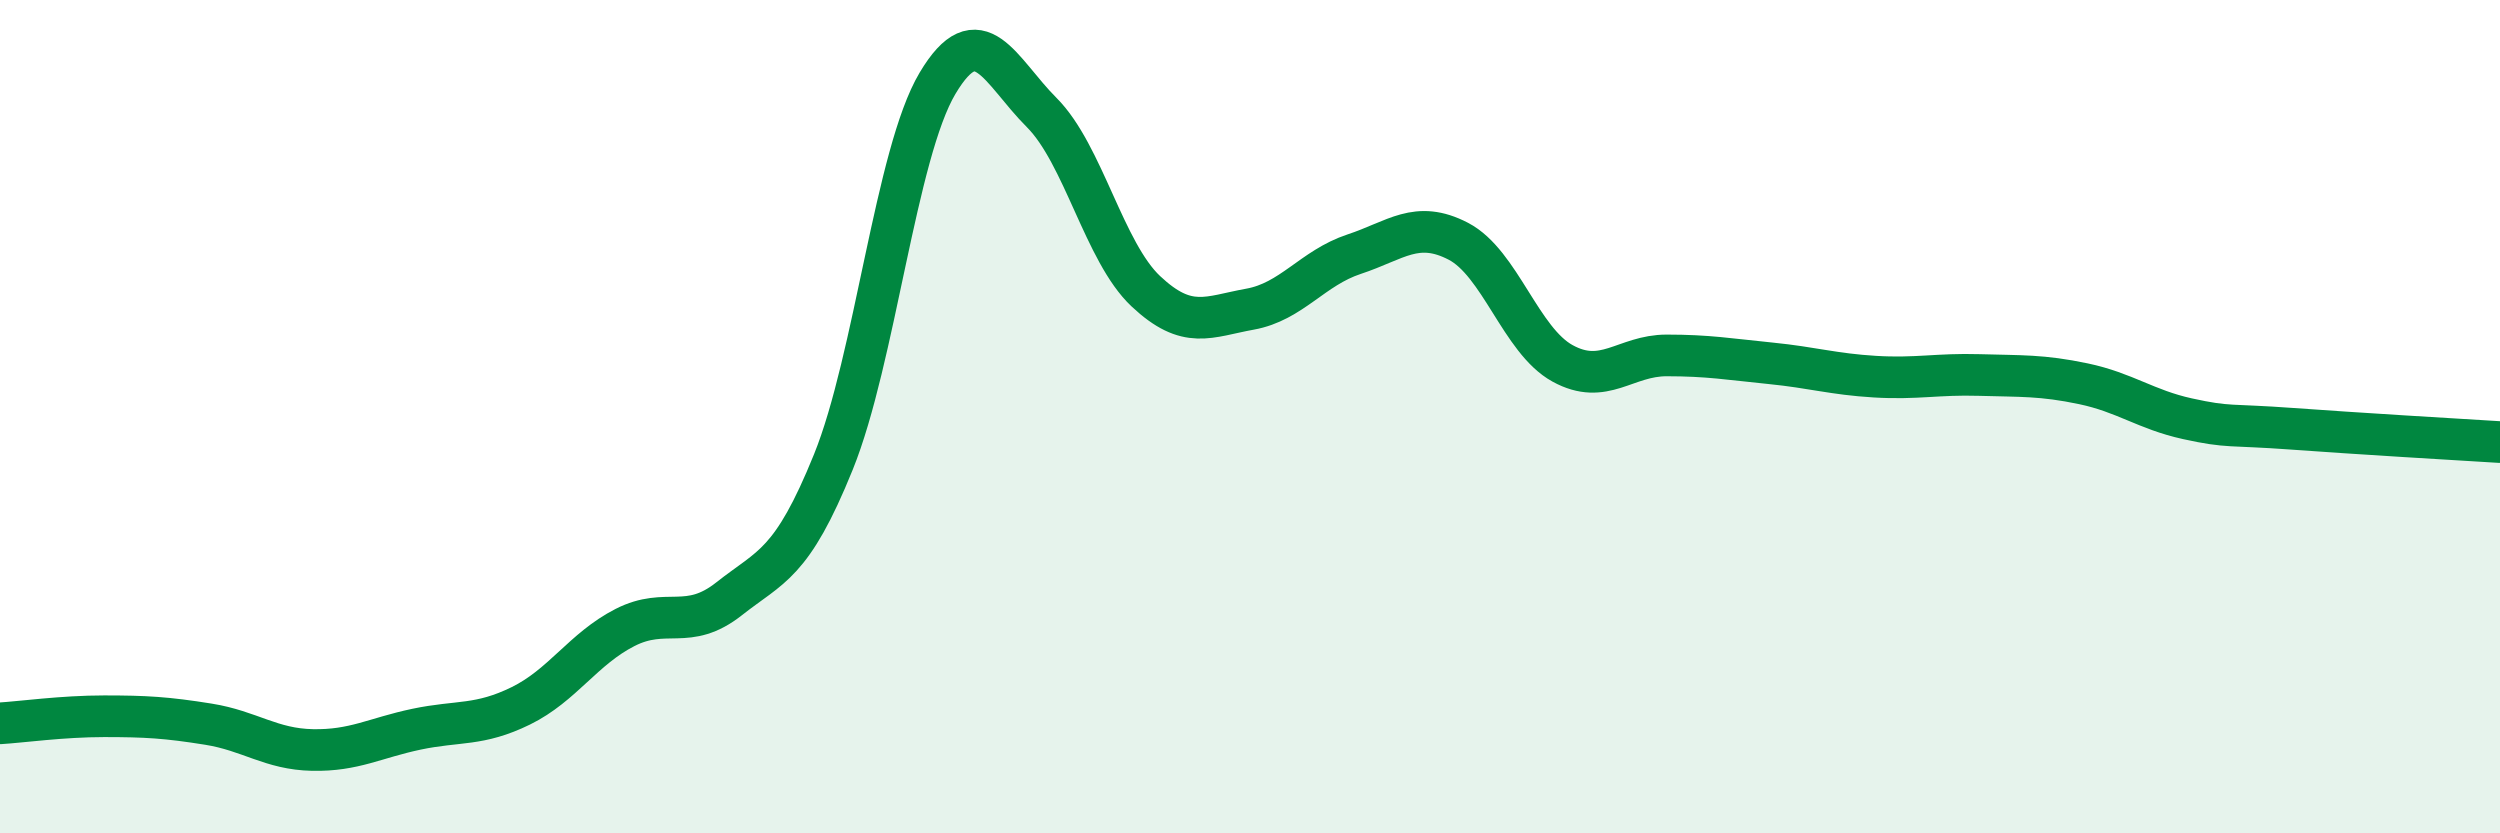 
    <svg width="60" height="20" viewBox="0 0 60 20" xmlns="http://www.w3.org/2000/svg">
      <path
        d="M 0,17.36 C 0.5,17.33 1.5,17.19 2.5,17.19 C 3.5,17.19 4,17.22 5,17.38 C 6,17.54 6.5,17.98 7.5,18 C 8.5,18.02 9,17.71 10,17.5 C 11,17.29 11.5,17.43 12.5,16.94 C 13.5,16.45 14,15.57 15,15.06 C 16,14.55 16.5,15.16 17.5,14.37 C 18.5,13.58 19,13.56 20,11.09 C 21,8.62 21.5,3.68 22.5,2 C 23.5,0.32 24,1.7 25,2.7 C 26,3.7 26.5,6.05 27.5,6.99 C 28.5,7.93 29,7.6 30,7.42 C 31,7.24 31.5,6.43 32.5,6.1 C 33.5,5.77 34,5.27 35,5.79 C 36,6.31 36.5,8.17 37.5,8.72 C 38.5,9.27 39,8.53 40,8.53 C 41,8.53 41.5,8.62 42.5,8.72 C 43.5,8.82 44,8.98 45,9.04 C 46,9.1 46.5,8.97 47.5,9 C 48.5,9.03 49,9 50,9.21 C 51,9.42 51.5,9.83 52.5,10.05 C 53.5,10.27 53.5,10.18 55,10.29 C 56.5,10.4 59,10.55 60,10.61L60 20L0 20Z"
        fill="#008740"
        opacity="0.1"
        stroke-linecap="round"
        stroke-linejoin="round"
      />
      <path
        d="M 0,17.36 C 0.5,17.33 1.5,17.19 2.5,17.19 C 3.5,17.19 4,17.22 5,17.38 C 6,17.54 6.5,17.98 7.5,18 C 8.5,18.02 9,17.71 10,17.5 C 11,17.29 11.5,17.43 12.5,16.94 C 13.5,16.45 14,15.57 15,15.06 C 16,14.55 16.5,15.16 17.5,14.37 C 18.5,13.58 19,13.56 20,11.09 C 21,8.62 21.5,3.68 22.5,2 C 23.5,0.32 24,1.7 25,2.7 C 26,3.7 26.5,6.05 27.5,6.99 C 28.5,7.93 29,7.6 30,7.42 C 31,7.24 31.5,6.43 32.5,6.1 C 33.5,5.77 34,5.27 35,5.79 C 36,6.31 36.5,8.17 37.5,8.72 C 38.5,9.27 39,8.53 40,8.53 C 41,8.53 41.5,8.62 42.5,8.72 C 43.5,8.82 44,8.98 45,9.04 C 46,9.1 46.5,8.97 47.5,9 C 48.5,9.03 49,9 50,9.21 C 51,9.42 51.5,9.83 52.5,10.05 C 53.5,10.27 53.5,10.18 55,10.29 C 56.5,10.4 59,10.55 60,10.61"
        stroke="#008740"
        stroke-width="1"
        fill="none"
        stroke-linecap="round"
        stroke-linejoin="round"
      />
    </svg>
  